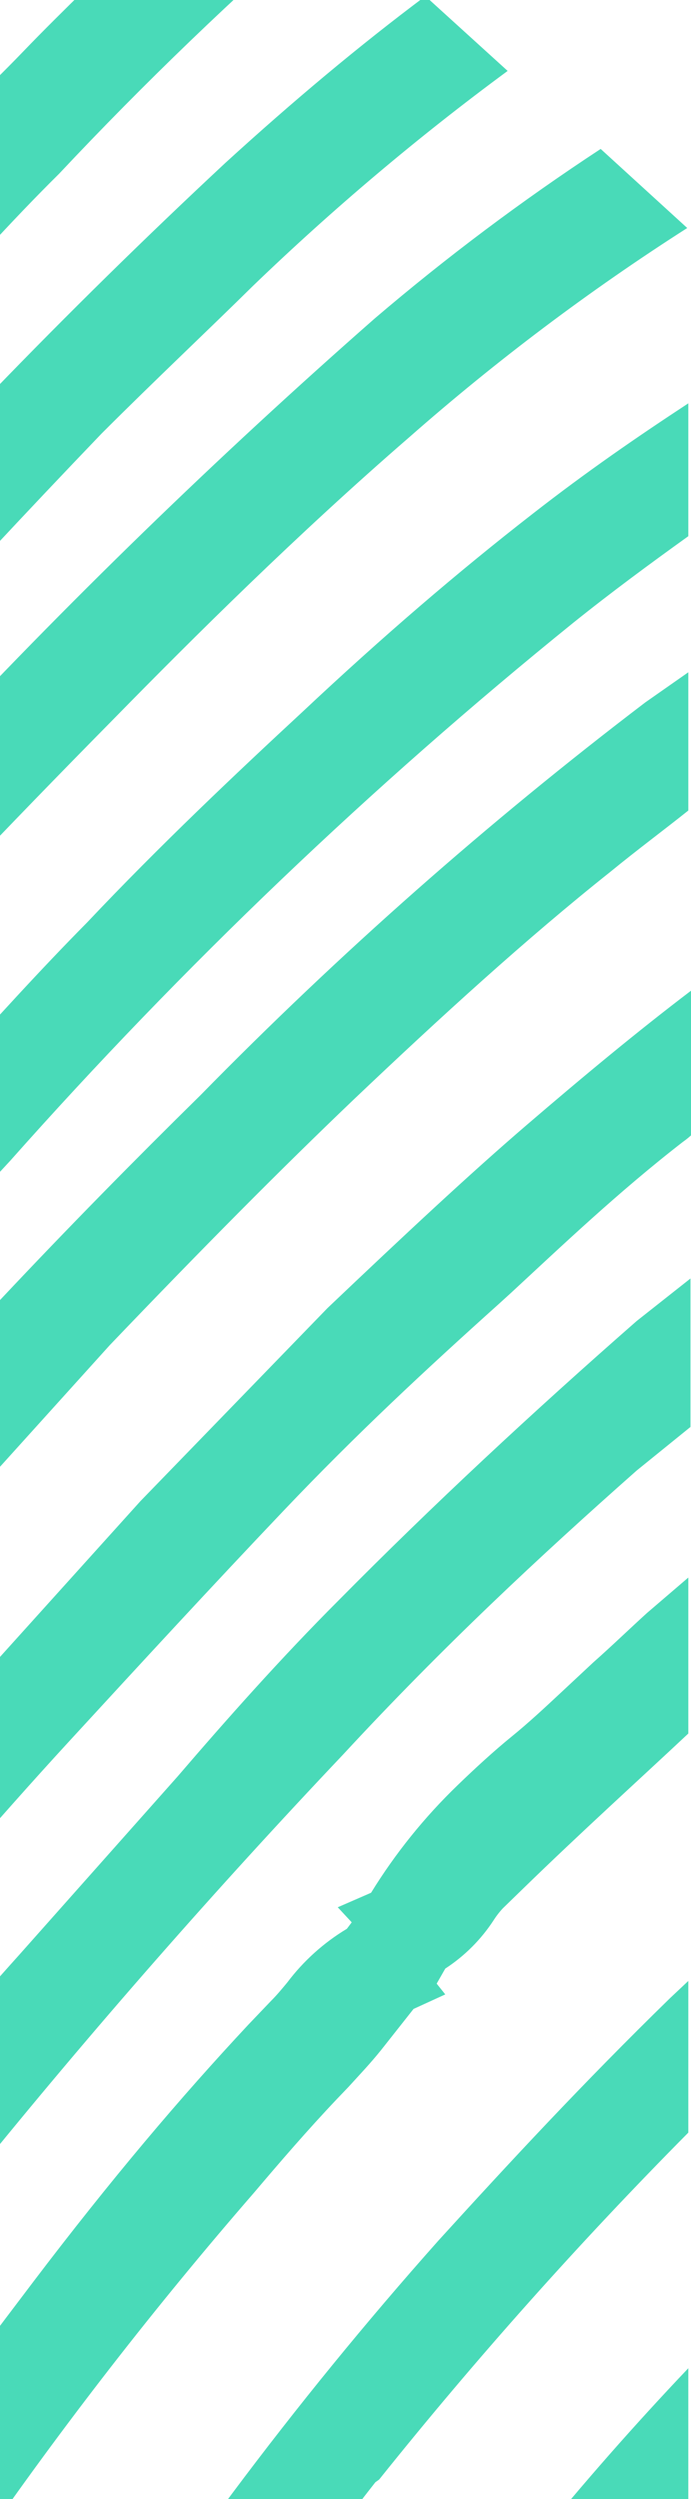<svg width="156" height="564" viewBox="0 0 156 564" fill="none" xmlns="http://www.w3.org/2000/svg">
<path d="M-553.633 476.073C-511.357 457.699 -471.052 435.086 -433.338 408.581C-396.726 383.72 -361.548 356.81 -327.973 327.98C-312.435 314.505 -296.29 300.06 -279.417 283.794C-264.487 270.199 -249.192 254.783 -232.319 236.574C-215.446 218.366 -201.243 202.464 -188.133 188.019L-138 128.903C-133.266 123.44 -128.653 117.978 -124.162 112.394L-63.468 34.949C-42.103 8 -20.011 -19.919 3.903 -46.26C9.729 -52.572 16.041 -58.399 21.14 -64.468L2.325 -80.734C-13.699 -64.104 -29.601 -46.382 -45.017 -27.809C-60.433 -9.237 -72.936 6.665 -86.167 23.781L-105.347 48.058C-178.058 142.134 -268.128 250.534 -376.649 337.084C-427.494 379.09 -483.011 415.097 -542.101 444.391C-571.056 458.855 -601.975 468.997 -633.871 474.495C-641.918 475.552 -650.036 475.958 -658.148 475.709V499.987H-653.536C-642.334 500.114 -631.149 499.097 -620.154 496.952C-597.415 491.943 -575.156 484.957 -553.633 476.073Z" fill="#49DAB8"/>
<path d="M-260.362 478.137L-37.493 228.684C-19.406 208.776 0.137 188.14 25.993 161.921C43.594 143.955 67.022 120.649 92.392 98.677C112.077 81.36 133.058 65.574 155.15 51.457L135.607 33.613C117.826 45.276 100.798 58.047 84.624 71.851C48.994 103.136 14.962 136.195 -17.342 170.903C-37.007 191.661 -51.695 207.32 -65.291 223.1L-112.025 276.39C-127.441 293.87 -143.101 310.985 -158.76 328.101C-174.419 345.217 -190.806 363.182 -206.465 381.026L-272.864 455.801C-285.003 469.882 -297.87 483.963 -310.009 498.287C-326.154 517.466 -343.391 538.224 -359.293 559.71C-375.21 580.931 -389.688 603.195 -402.628 626.352C-415.202 648.762 -425.569 672.341 -433.582 696.757C-441.607 721.527 -446.022 747.324 -446.692 773.353C-447.841 797.243 -447.151 821.187 -444.629 844.972H-418.53C-420.351 828.948 -421.322 812.197 -421.565 794.96C-422.224 768.847 -419.407 742.763 -413.189 717.393C-406.537 692.037 -396.836 667.581 -384.299 644.56C-358.097 598.019 -326.964 554.433 -291.437 514.553L-260.362 478.137Z" fill="#49DAB8"/>
<path d="M-591.509 673.804C-587.598 660.791 -581.613 648.494 -573.786 637.387C-565.601 625.644 -556.553 614.527 -546.717 604.127C-517.616 574.192 -486.943 545.828 -454.826 519.155C-442.08 508.109 -429.334 496.941 -416.831 485.773L-377.38 450.935C-364.027 439.525 -350.796 427.993 -337.929 416.218C-312.923 393.518 -287.189 369.362 -261.576 344.114C-235.963 318.865 -211.685 293.737 -188.743 268.61C-173.691 252.223 -158.881 235.228 -144.558 218.841L-119.43 190.193C-100.008 168.465 -80.829 145.887 -62.257 124.158L-41.499 99.88C-34.459 91.626 -27.539 83.493 -20.499 75.603C-8.36 62.007 2.565 49.869 13.368 39.186C32.598 18.708 52.855 -0.779 74.062 -19.201L54.64 -36.074C47.964 -30.126 40.802 -23.935 32.791 -15.802C24.779 -7.669 14.218 2.284 5.235 11.631C-3.747 20.978 -13.216 29.475 -21.713 39.065L-37.493 57.88L-199.061 242.39C-203.795 247.853 -208.893 253.194 -214.113 258.413L-225.402 270.552L-232.078 278.078C-238.391 285.119 -244.217 292.038 -251.136 298.836C-267.524 316.073 -285.125 332.946 -302.119 349.333L-305.518 352.611C-325.426 371.669 -345.698 389.877 -368.155 409.906L-432.005 466.109C-442.444 475.455 -453.248 484.681 -463.93 493.906C-474.612 503.132 -485.658 512.6 -496.219 522.19C-506.78 531.78 -517.462 541.369 -527.901 550.959C-538.341 560.549 -548.052 569.653 -559.462 581.185C-570.873 592.716 -578.763 602.306 -587.017 612.745C-596.151 624.122 -603.818 636.601 -609.838 649.89C-616.033 663.391 -620.127 677.759 -621.977 692.497C-623.492 706.903 -623.492 721.428 -621.977 735.833C-618.024 763.822 -610.645 791.218 -600.006 817.406C-596.607 826.51 -592.844 835.493 -588.838 844.597H-559.462C-572.981 816.218 -583.674 786.578 -591.387 756.105C-598.257 729.101 -598.257 700.807 -591.387 673.804" fill="#49DAB8"/>
<path d="M-494.641 775.774C-494.641 768.248 -495.369 761.936 -494.641 755.624C-493.912 749.312 -493.791 742.15 -493.063 735.473V731.103C-492.334 725.641 -491.727 720.179 -490.999 715.08C-489.95 708.561 -488.49 702.115 -486.629 695.78C-478.609 669.963 -466.917 645.434 -451.912 622.947C-436.842 599.743 -420.043 577.709 -401.657 557.033C-397.287 551.813 -392.553 546.715 -387.819 541.738L-310.738 459.315L-276.142 423.749C-267.888 415.251 -259.755 406.754 -251.864 398.379C-236.934 383.084 -221.882 367.789 -207.315 352.251C-196.147 340.112 -185.465 328.823 -175.026 317.17L-73.909 204.4C-68.083 198.088 -62.499 191.533 -56.915 185.099C-51.331 178.666 -47.204 173.689 -42.106 168.105C-31.424 155.966 -20.741 144.434 -9.816 132.781L-2.412 124.648C5.964 115.665 14.461 106.683 22.958 97.821C35.097 85.683 47.236 74.272 57.068 64.561C75.16 47.129 94.381 30.909 114.606 16.006L96.034 -0.867C81.103 10.3 66.172 22.803 50.878 36.763C14.889 70.306 -19.308 105.719 -51.574 142.856L-80.464 175.51C-134.604 237.054 -190.563 300.661 -248.101 360.263C-254.778 367.303 -261.454 374.222 -268.009 381.263C-279.986 393.887 -292.125 406.431 -304.426 418.893L-317.9 432.974C-332.223 447.662 -346.426 462.35 -360.628 477.281C-374.831 492.212 -397.045 515.033 -415.86 537.247C-434.257 557.712 -451.288 579.366 -466.843 602.068C-474.612 614.207 -481.652 625.132 -487.722 636.178C-494.373 647.867 -500.135 660.04 -504.959 672.594C-514.345 698.161 -519.392 725.116 -519.89 752.346C-520.483 779.126 -518.287 805.895 -513.335 832.22C-512.606 836.226 -511.635 840.353 -510.785 844.359H-484.323C-489.671 821.743 -493.122 798.721 -494.641 775.532" fill="#49DAB8"/>
<path d="M-349.338 816.684C-349.381 791.442 -346.571 766.277 -340.963 741.666C-335.349 717.062 -327.214 693.103 -316.685 670.168C-294.788 624.012 -268.054 580.311 -236.933 539.797C-204.401 496.705 -168.591 454.826 -133.874 414.403L-60.07 329.432L2.323 261.94C41.282 218.055 83.79 177.455 129.417 140.552C138.035 133.633 146.775 127.199 155.394 121.008V91.025C143.74 98.673 132.451 106.442 120.312 115.91C103.439 129.02 86.324 143.708 68.237 160.702C53.428 174.419 36.069 190.806 19.682 208.165C8.878 219.09 -1.44 230.5 -11.636 241.79L-26.567 258.056L-72.573 307.946C-80.342 316.322 -87.747 324.819 -95.273 333.438L-162.158 409.912C-200.759 454.462 -231.106 491.485 -257.569 526.445C-288.833 566.433 -315.732 609.651 -337.806 655.359C-348.392 677.626 -357.003 700.778 -363.541 724.55C-369.877 748.343 -373.502 772.776 -374.344 797.383C-375.073 814.742 -375.073 829.915 -374.344 844.117H-348.367C-348.367 835.013 -349.095 825.667 -349.095 816.198" fill="#49DAB8"/>
<path d="M85.596 559.582C107.463 532.269 130.762 506.134 155.394 481.286V447.055L151.267 450.939C131.481 470.24 114.851 488.205 98.949 505.685C66.355 542.317 36.953 581.669 11.064 623.31C-1.624 644.239 -13.251 665.793 -23.775 687.889C-34.568 710.056 -43.737 732.977 -51.208 756.473C-60.165 785.211 -66.464 814.711 -70.023 844.601H-44.168C-41.983 827 -39.434 811.341 -36.278 797.017C-32.403 780.128 -27.581 763.472 -21.832 747.126C-9.675 713.364 5.69 680.845 24.052 650.016C42.133 618.675 62.416 588.657 84.746 560.188" fill="#49DAB8"/>
<path d="M53.549 730.256C72.056 687.415 95.567 646.914 123.59 609.596C133.179 596.608 144.104 583.741 155.393 570.873V534.457C131.147 559.976 108.907 587.329 88.873 616.273C66.298 648.724 46.985 683.326 31.213 719.574C15.334 755.892 3.921 794.004 -2.776 833.072C-2.776 836.956 -3.747 840.598 -4.354 844.361H21.017C21.076 843.959 21.076 843.55 21.017 843.147C26.696 804.153 37.597 766.1 53.427 730.013" fill="#49DAB8"/>
<path d="M-281.118 743.85C-266.166 689.518 -242.469 637.982 -210.956 591.265C-195.661 566.988 -177.817 542.71 -156.331 514.184C-136.423 488.328 -116.273 463.565 -96.365 440.623L-51.937 388.547L24.78 303.575C46.387 280.997 63.382 263.881 79.769 248.222C99.313 229.65 118.856 211.806 137.793 196.754C143.862 191.777 149.931 187.285 155.394 182.916V151.719L145.683 158.517C110.125 185.593 76.575 215.208 45.295 247.13C15.312 276.627 -14.428 307.824 -45.625 344.24L-66.625 368.518C-81.556 385.391 -96.487 402.264 -111.053 419.501C-132.903 445.478 -154.025 471.577 -173.689 497.19C-197.866 528.332 -220.355 560.749 -241.06 594.3C-262.056 628.095 -279.585 663.924 -293.378 701.243C-306.038 737.654 -313.874 775.566 -316.685 814.013C-317.413 823.359 -318.02 833.313 -317.899 843.146V844.602H-292.407C-292.407 838.533 -292.407 832.464 -292.407 826.88C-291.676 798.898 -288.015 771.069 -281.482 743.85" fill="#49DAB8"/>
<path d="M-90.417 520.133C-75.001 499.74 -58.006 478.619 -38.705 455.555C-19.405 432.491 -1.075 411.127 15.555 393.04C32.185 374.953 47.723 358.08 64.11 340.843C80.498 323.606 96.035 309.161 112.666 294.23L115.336 291.802C126.747 281.241 139.614 268.981 154.18 257.692C154.816 257.244 155.424 256.757 156.001 256.235V223.582C143.862 232.808 131.724 242.883 118.856 253.929C105.989 264.975 91.18 278.814 73.943 295.201L31.7 338.779L-19.526 395.589C-29.237 406.393 -39.312 417.439 -48.781 428.849C-67.717 451.549 -86.775 475.462 -105.347 499.862C-126.59 527.781 -143.221 551.451 -157.909 574.151C-177.53 604.266 -194.896 635.791 -209.863 668.47C-235.991 723.616 -250.336 783.603 -251.984 844.604H-226.857C-224.822 782.126 -209.381 720.816 -181.579 664.828C-156.059 613.658 -125.522 565.148 -90.417 520.012" fill="#49DAB8"/>
<path d="M-155.118 747.621C-140.174 699.196 -118.909 652.954 -91.874 610.089C-65.871 568.522 -37.118 528.74 -5.81 491.007C20.895 457.989 48.936 426.064 77.462 395.96C99.919 371.682 121.647 351.41 143.74 331.867L155.879 322.034V288.531L143.74 298.121C120.312 318.636 97.612 339.757 76.491 361.121C63.381 374.231 51.121 388.07 40.074 400.937L4.386 441.116C-17.464 465.394 -39.678 492.828 -63.712 525.36C-96.438 568.851 -124.894 615.396 -148.684 664.349C-162.67 693.401 -173.965 723.672 -182.43 754.783C-190.169 784.342 -194.967 814.593 -196.754 845.096H-172.476C-171.748 835.749 -170.777 825.795 -169.32 814.628C-166.379 792.129 -161.712 769.89 -155.361 748.107" fill="#49DAB8"/>
<path d="M-103.042 771.046C-92.262 733.062 -77.236 696.415 -58.249 661.796C-25.944 602.104 12.808 546.133 57.312 494.888C63.382 487.726 69.451 480.685 76.006 473.766L78.677 470.974C81.104 468.304 83.653 465.633 86.081 462.598L93.365 453.373L100.526 450.095L98.584 447.668L100.526 444.269C104.889 441.427 108.61 437.706 111.451 433.344C112.057 432.393 112.748 431.499 113.515 430.673L117.885 426.425C131.48 413.193 143.741 402.147 155.394 391.222V356.02L146.047 364.031C142.041 367.673 138.157 371.436 133.908 375.199L126.625 381.997C122.983 385.395 119.342 388.794 115.457 391.95C111.573 395.107 107.203 399.112 103.318 402.875C95.809 410.114 89.243 418.271 83.775 427.153L76.249 430.43L79.405 433.829L78.312 435.286C73.083 438.429 68.508 442.55 64.838 447.425C63.624 448.881 62.532 450.217 61.197 451.552L56.098 456.893C40.682 473.402 25.144 491.732 7.543 514.917C-10.058 538.102 -23.896 556.917 -36.764 575.611C-57.639 606.604 -76.259 639.058 -92.481 672.721C-109.288 706.398 -122.238 741.866 -131.082 778.45C-135.584 797.553 -138.788 816.939 -140.672 836.474C-140.672 839.509 -140.672 842.543 -140.672 845.457H-115.666C-115.726 844.932 -115.726 844.403 -115.666 843.879C-113.475 819.547 -109.129 795.458 -102.677 771.895" fill="#49DAB8"/>
</svg>
